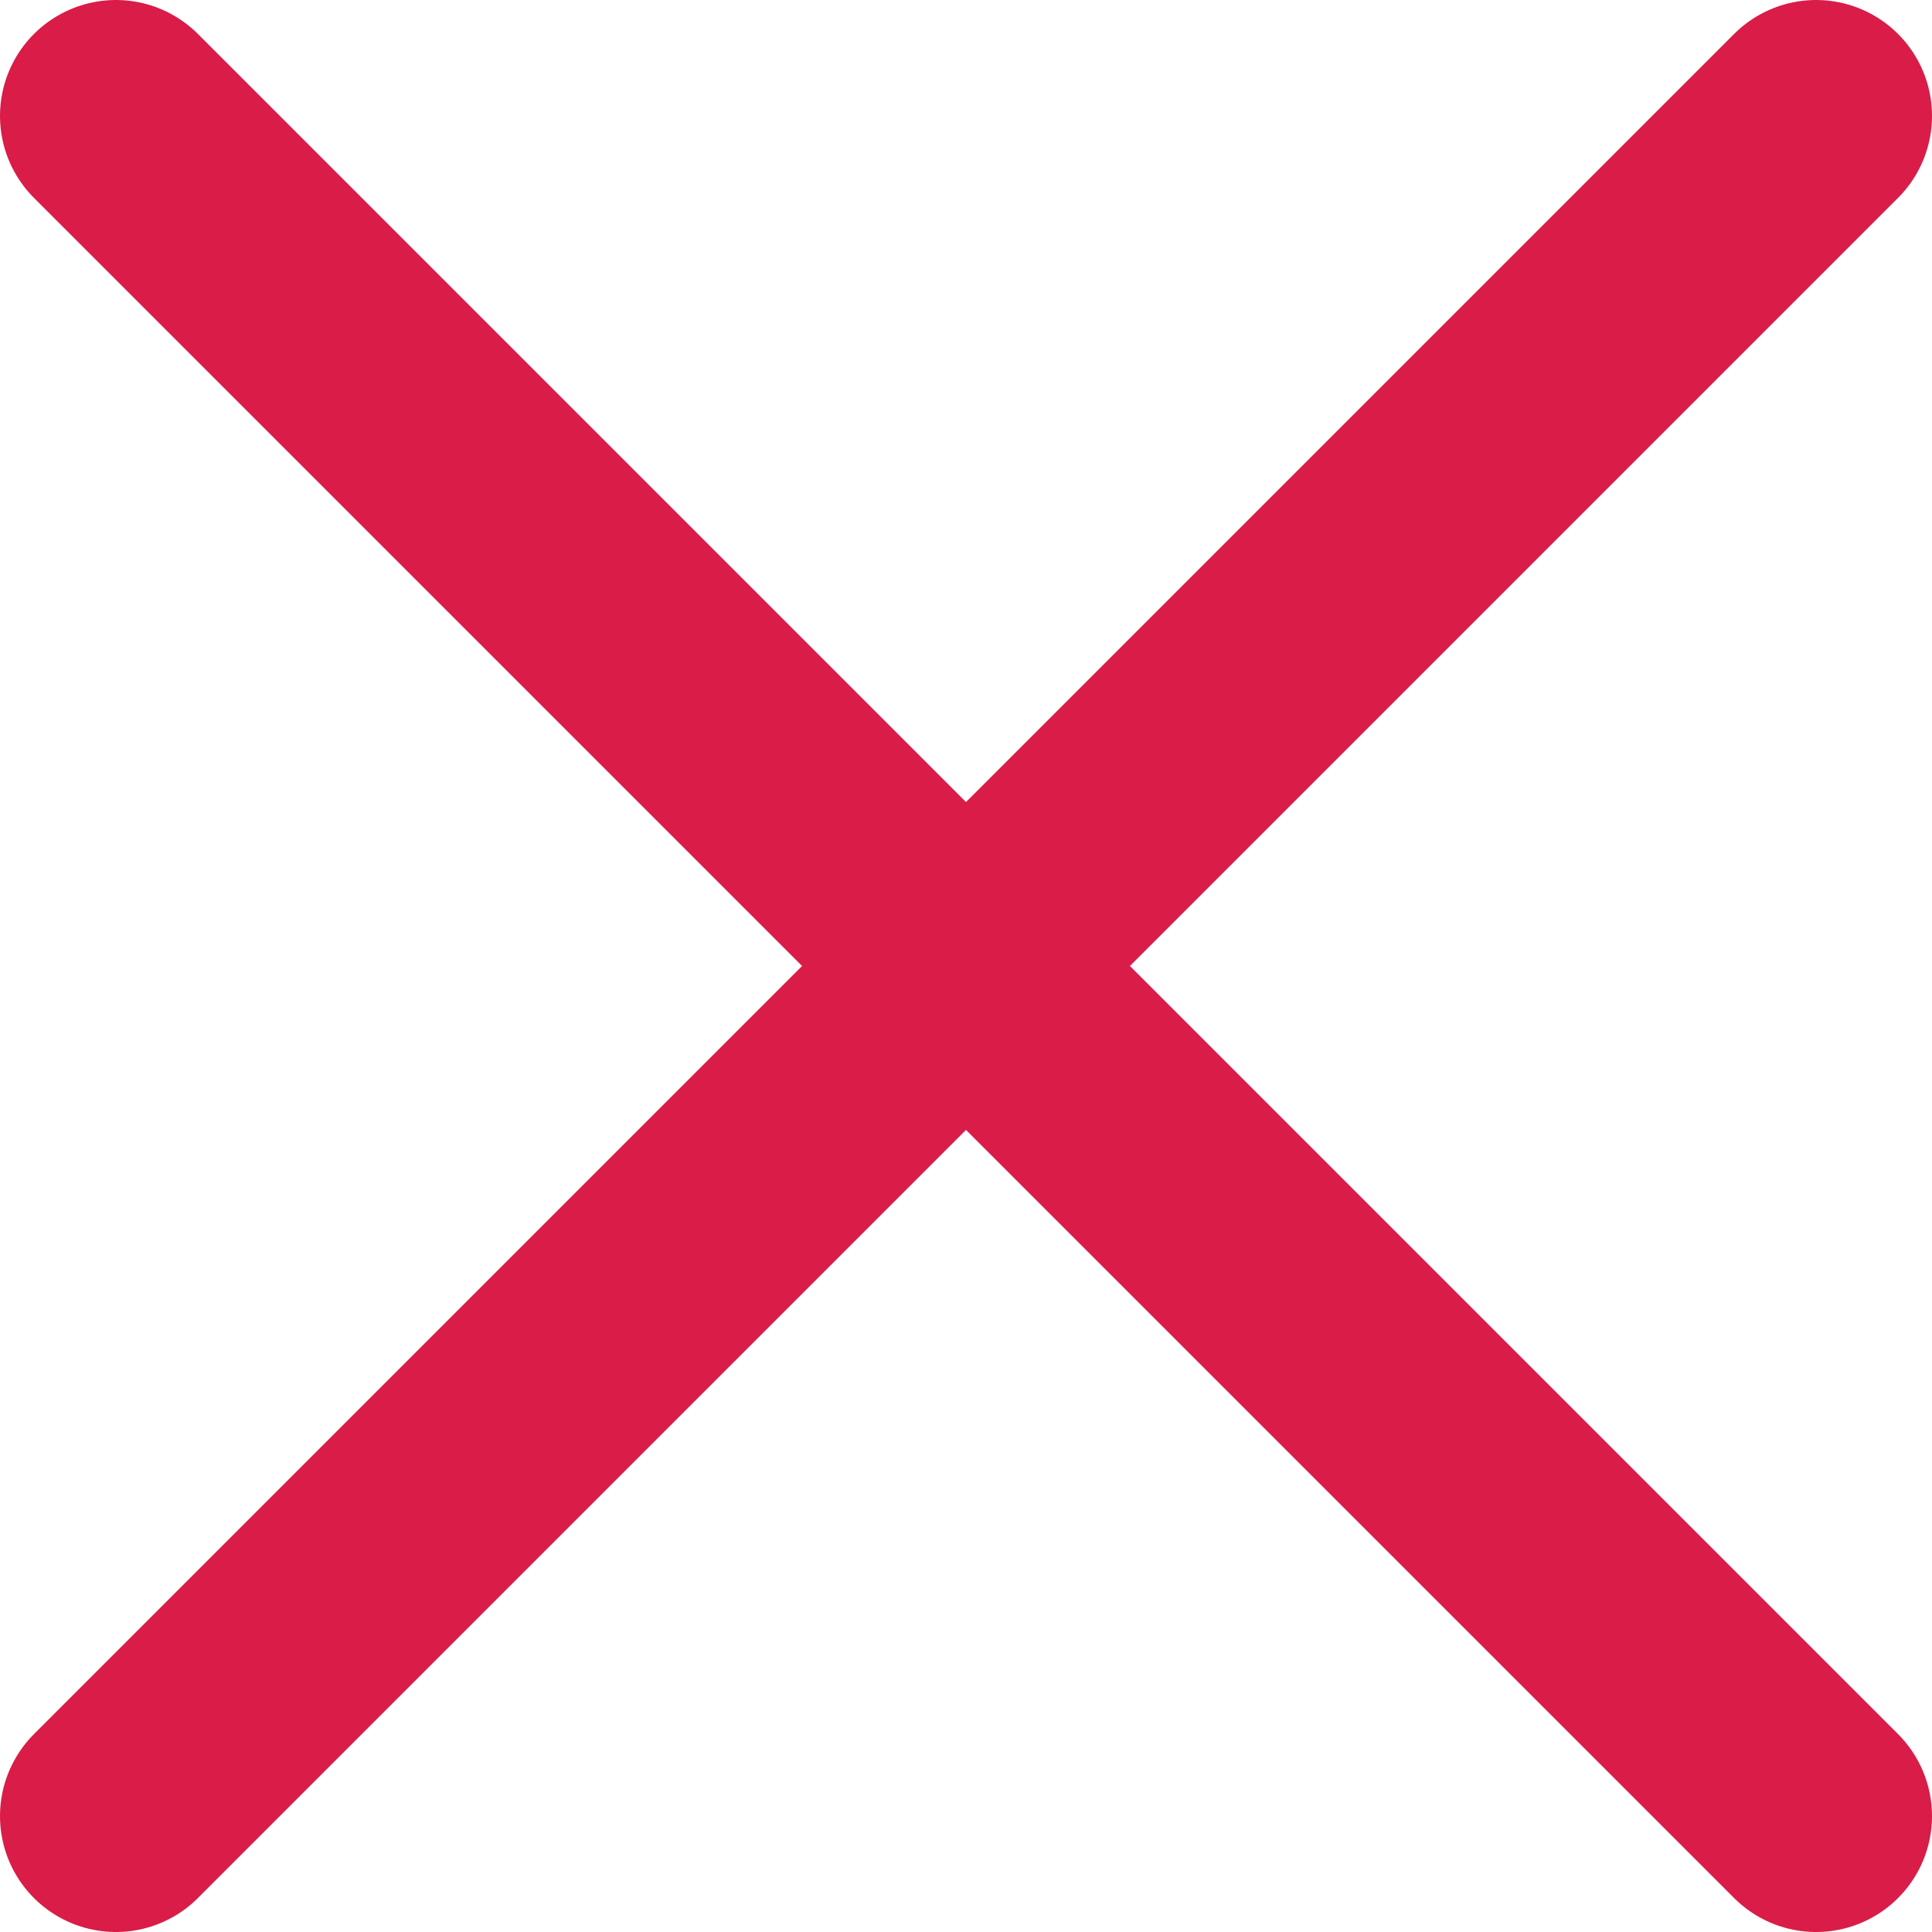 <?xml version="1.0" encoding="UTF-8"?> <svg xmlns="http://www.w3.org/2000/svg" width="25" height="25" viewBox="0 0 25 25" fill="none"><path d="M1.5 23.5L23.5 1.5" stroke="#DA1C48" stroke-width="3" stroke-linecap="round"></path><path d="M23.5 23.5L1.5 1.5" stroke="#DA1C48" stroke-width="3" stroke-linecap="round"></path></svg> 
